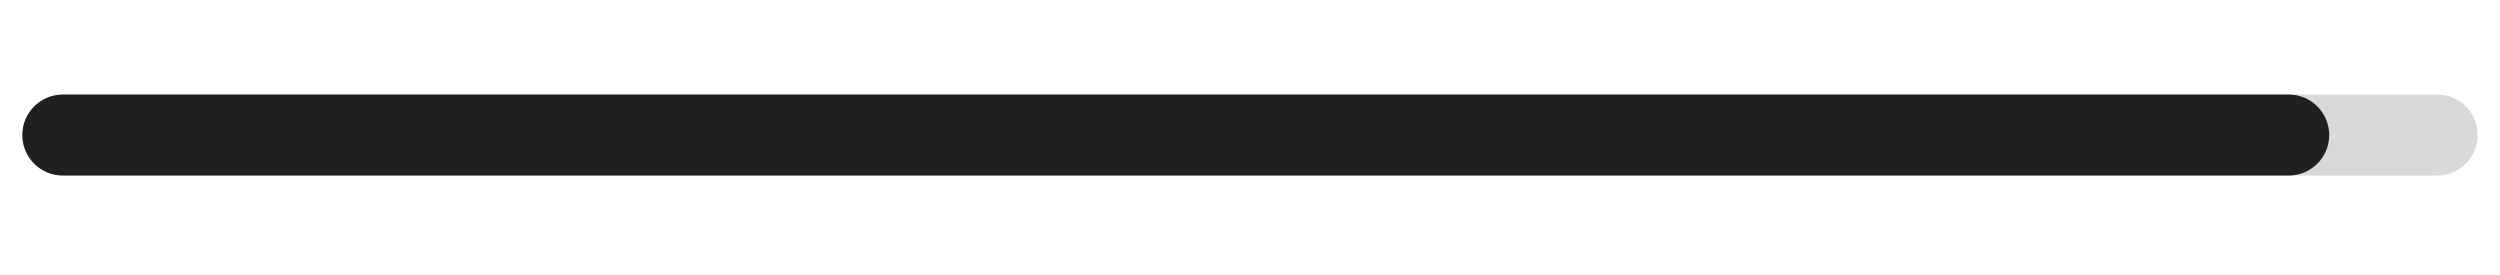<?xml version="1.0" encoding="utf-8"?>
<svg xmlns="http://www.w3.org/2000/svg" height="55" preserveAspectRatio="xMidYMid meet" version="1.0" viewBox="0 0 375 41.25" width="500" zoomAndPan="magnify">
  <defs>
    <clipPath id="10c59ddd17">
      <path clip-rule="nonzero" d="M 3.348 14.18 L 371.652 14.18 L 371.652 26.332 L 3.348 26.332 Z M 3.348 14.18"/>
    </clipPath>
    <clipPath id="508c8b2fb4">
      <path clip-rule="nonzero" d="M 9.426 14.18 L 365.574 14.18 C 368.93 14.18 371.652 16.902 371.652 20.258 C 371.652 23.613 368.93 26.332 365.574 26.332 L 9.426 26.332 C 6.07 26.332 3.348 23.613 3.348 20.258 C 3.348 16.902 6.07 14.18 9.426 14.18 Z M 9.426 14.18"/>
    </clipPath>
    <clipPath id="471486739a">
      <path clip-rule="nonzero" d="M 3.348 14.18 L 349.406 14.18 L 349.406 26.332 L 3.348 26.332 Z M 3.348 14.18"/>
    </clipPath>
    <clipPath id="23246b177b">
      <path clip-rule="nonzero" d="M 9.426 14.18 L 343.305 14.18 C 346.66 14.18 349.383 16.902 349.383 20.258 C 349.383 23.613 346.66 26.332 343.305 26.332 L 9.426 26.332 C 6.07 26.332 3.348 23.613 3.348 20.258 C 3.348 16.902 6.07 14.18 9.426 14.18 Z M 9.426 14.18"/>
    </clipPath>
  </defs>
  <g clip-path="url(#10c59ddd17)">
    <g clip-path="url(#508c8b2fb4)">
      <path d="M 3.348 14.18 L 371.672 14.18 L 371.672 26.332 L 3.348 26.332 Z M 3.348 14.18" fill="#d9d9d9" fill-opacity="1" fill-rule="nonzero"/>
    </g>
  </g>
  <g clip-path="url(#471486739a)">
    <g clip-path="url(#23246b177b)">
      <path d="M 3.348 14.18 L 349.406 14.18 L 349.406 26.332 L 3.348 26.332 Z M 3.348 14.18" fill="#202020" fill-opacity="1" fill-rule="nonzero"/>
    </g>
  </g>
</svg>